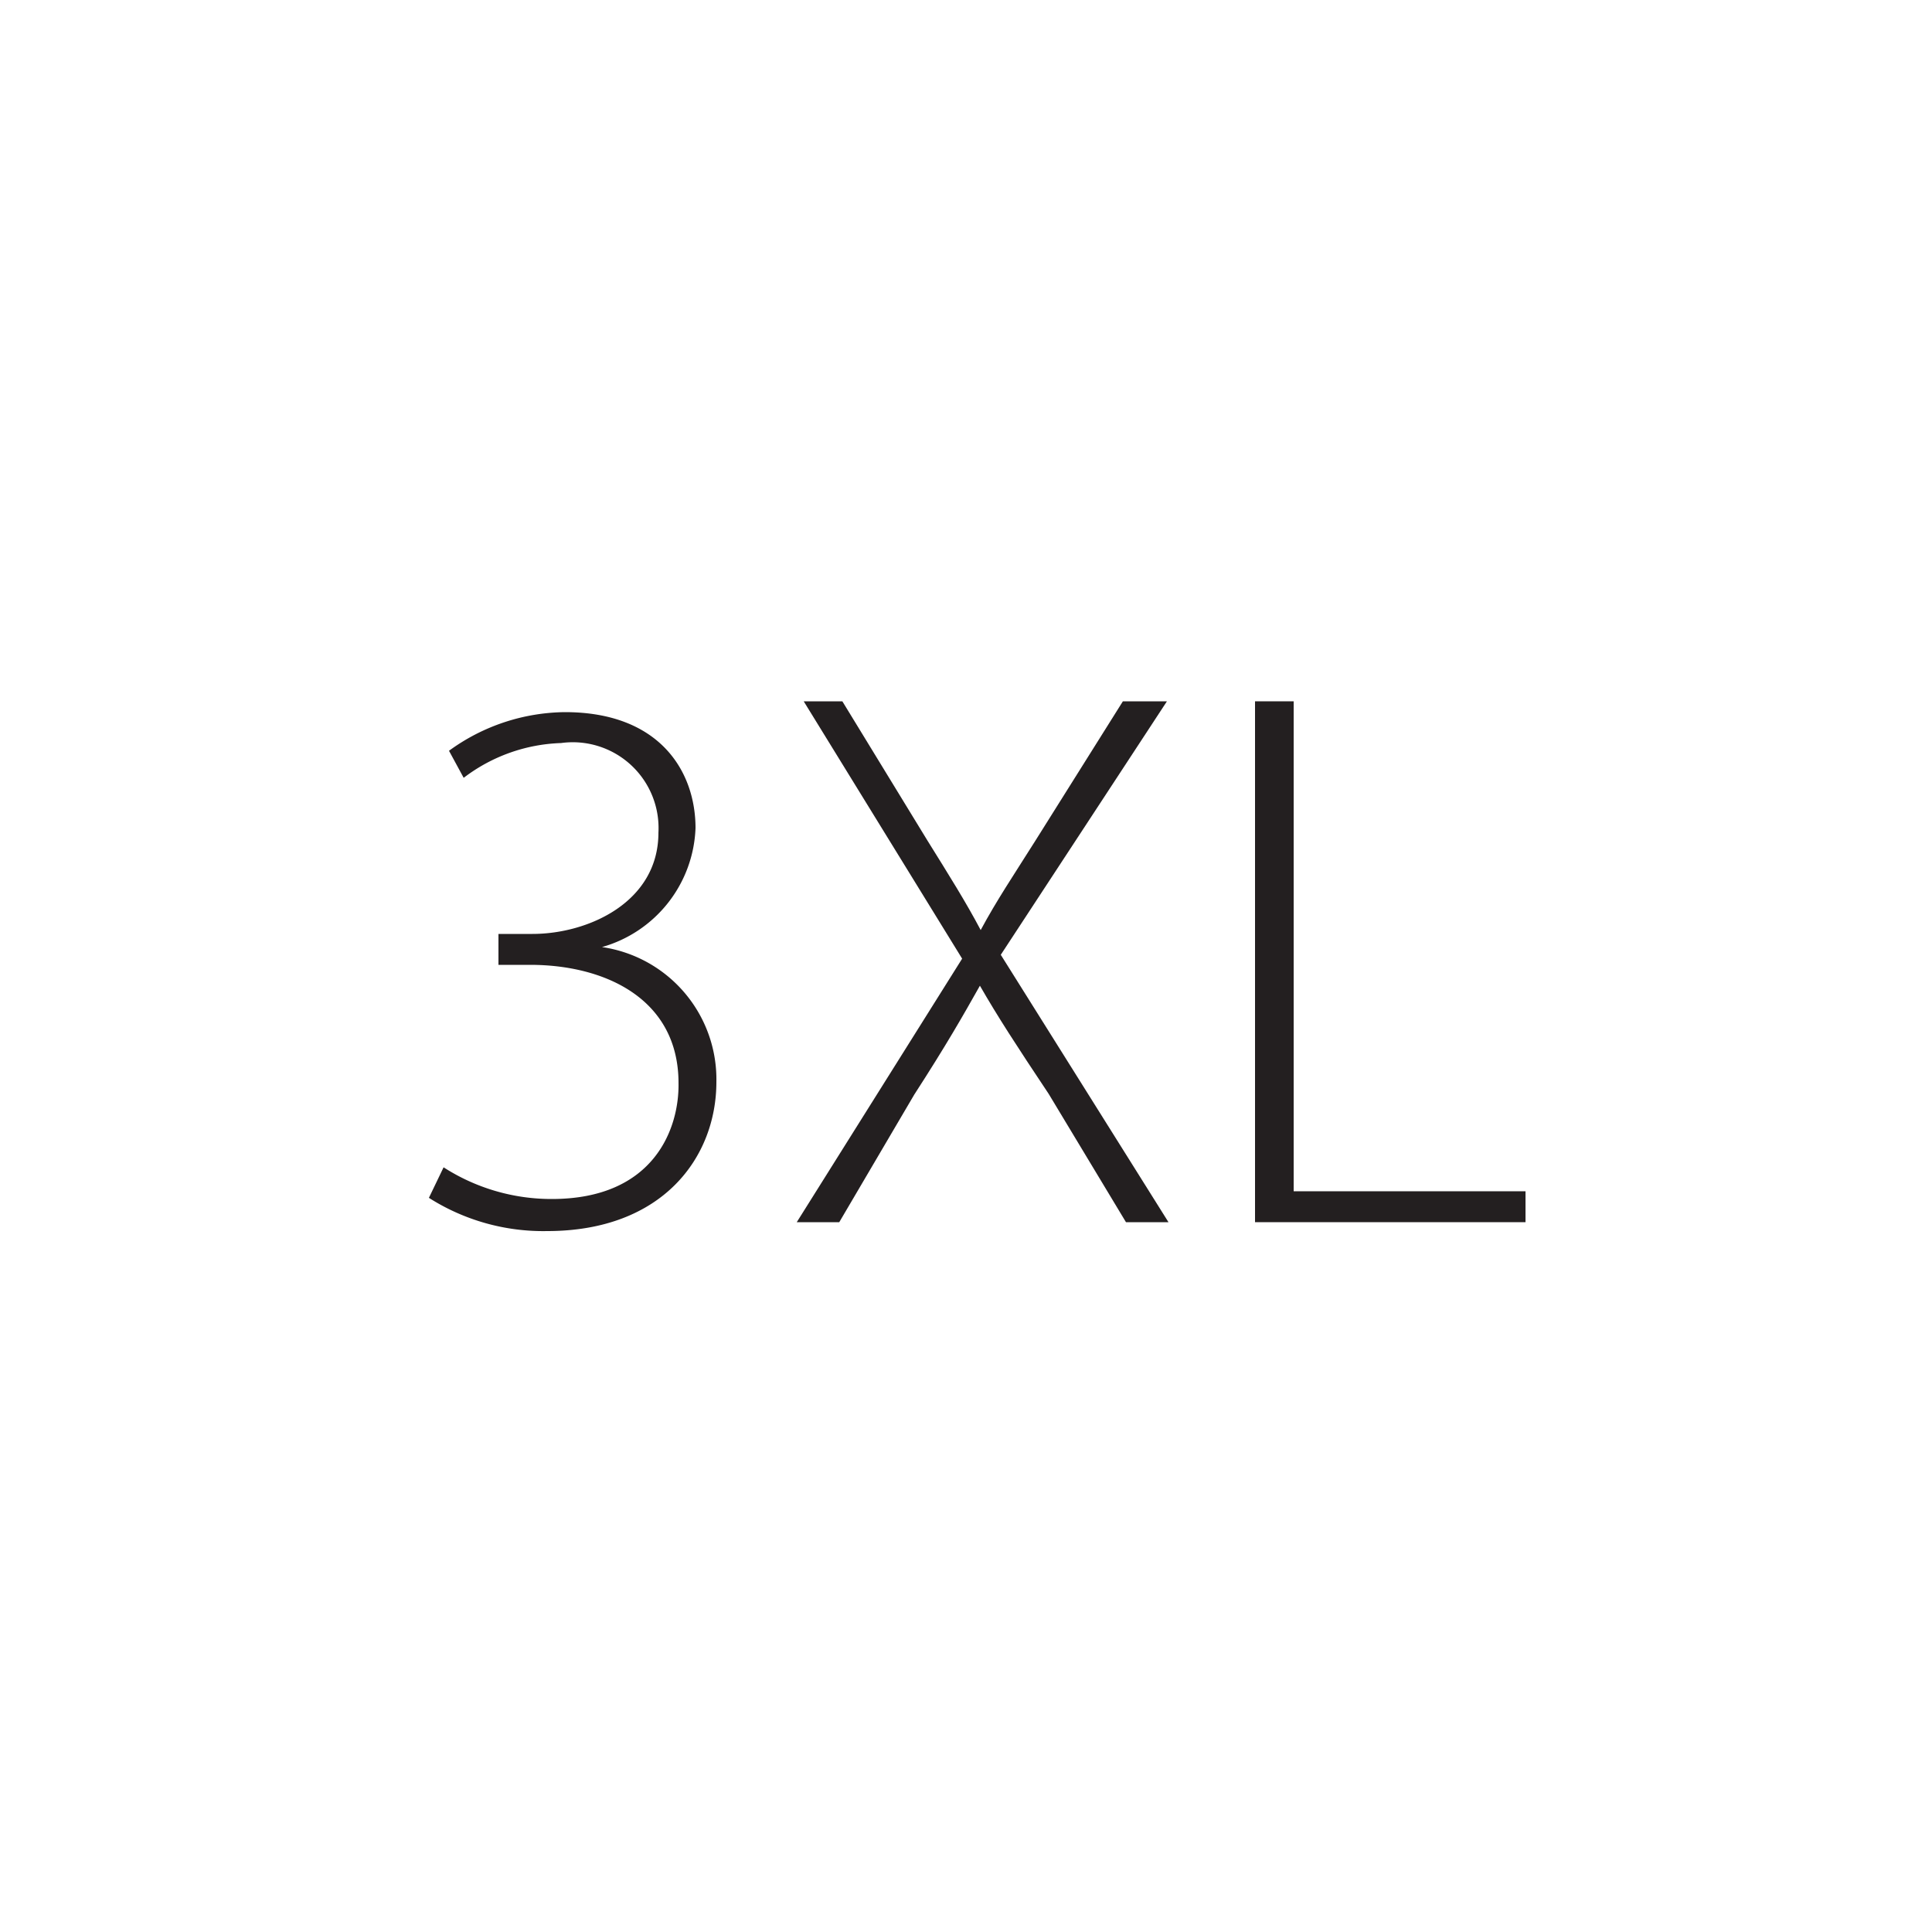 <svg id="Layer_1" data-name="Layer 1" xmlns="http://www.w3.org/2000/svg" viewBox="0 0 50 50"><defs><style>.cls-1{fill:#231f20;}</style></defs><title>ISL-sizes</title><path class="cls-1" d="M11.48,30.21a5.16,5.16,0,0,0,2.8.82c2.66,0,3.3-1.84,3.28-3,0-2.18-1.9-3.06-3.84-3.06H12.9v-.8h.88c1.44,0,3.26-.82,3.26-2.62a2.22,2.22,0,0,0-2.52-2.32,4.38,4.38,0,0,0-2.52.9l-.38-.7a5.17,5.17,0,0,1,3-1c2.46,0,3.38,1.54,3.38,3a3.33,3.33,0,0,1-2.42,3.08v0A3.46,3.46,0,0,1,18.54,28c0,1.94-1.38,3.86-4.38,3.86A5.51,5.51,0,0,1,11.1,31Z"/><path class="cls-1" d="M29.14,31.63l-2-3.32c-.84-1.26-1.32-2-1.78-2.8h0c-.44.78-.86,1.52-1.7,2.82l-1.94,3.3h-1.1l4.28-6.82-4.1-6.66H21.8L24,21.75c.56.9,1,1.6,1.38,2.32h0c.42-.78.84-1.4,1.42-2.32l2.26-3.6H30.2l-4.3,6.56,4.34,6.92Z"/><path class="cls-1" d="M32.48,18.15h1V30.83h6v.8h-7Z"/></svg>